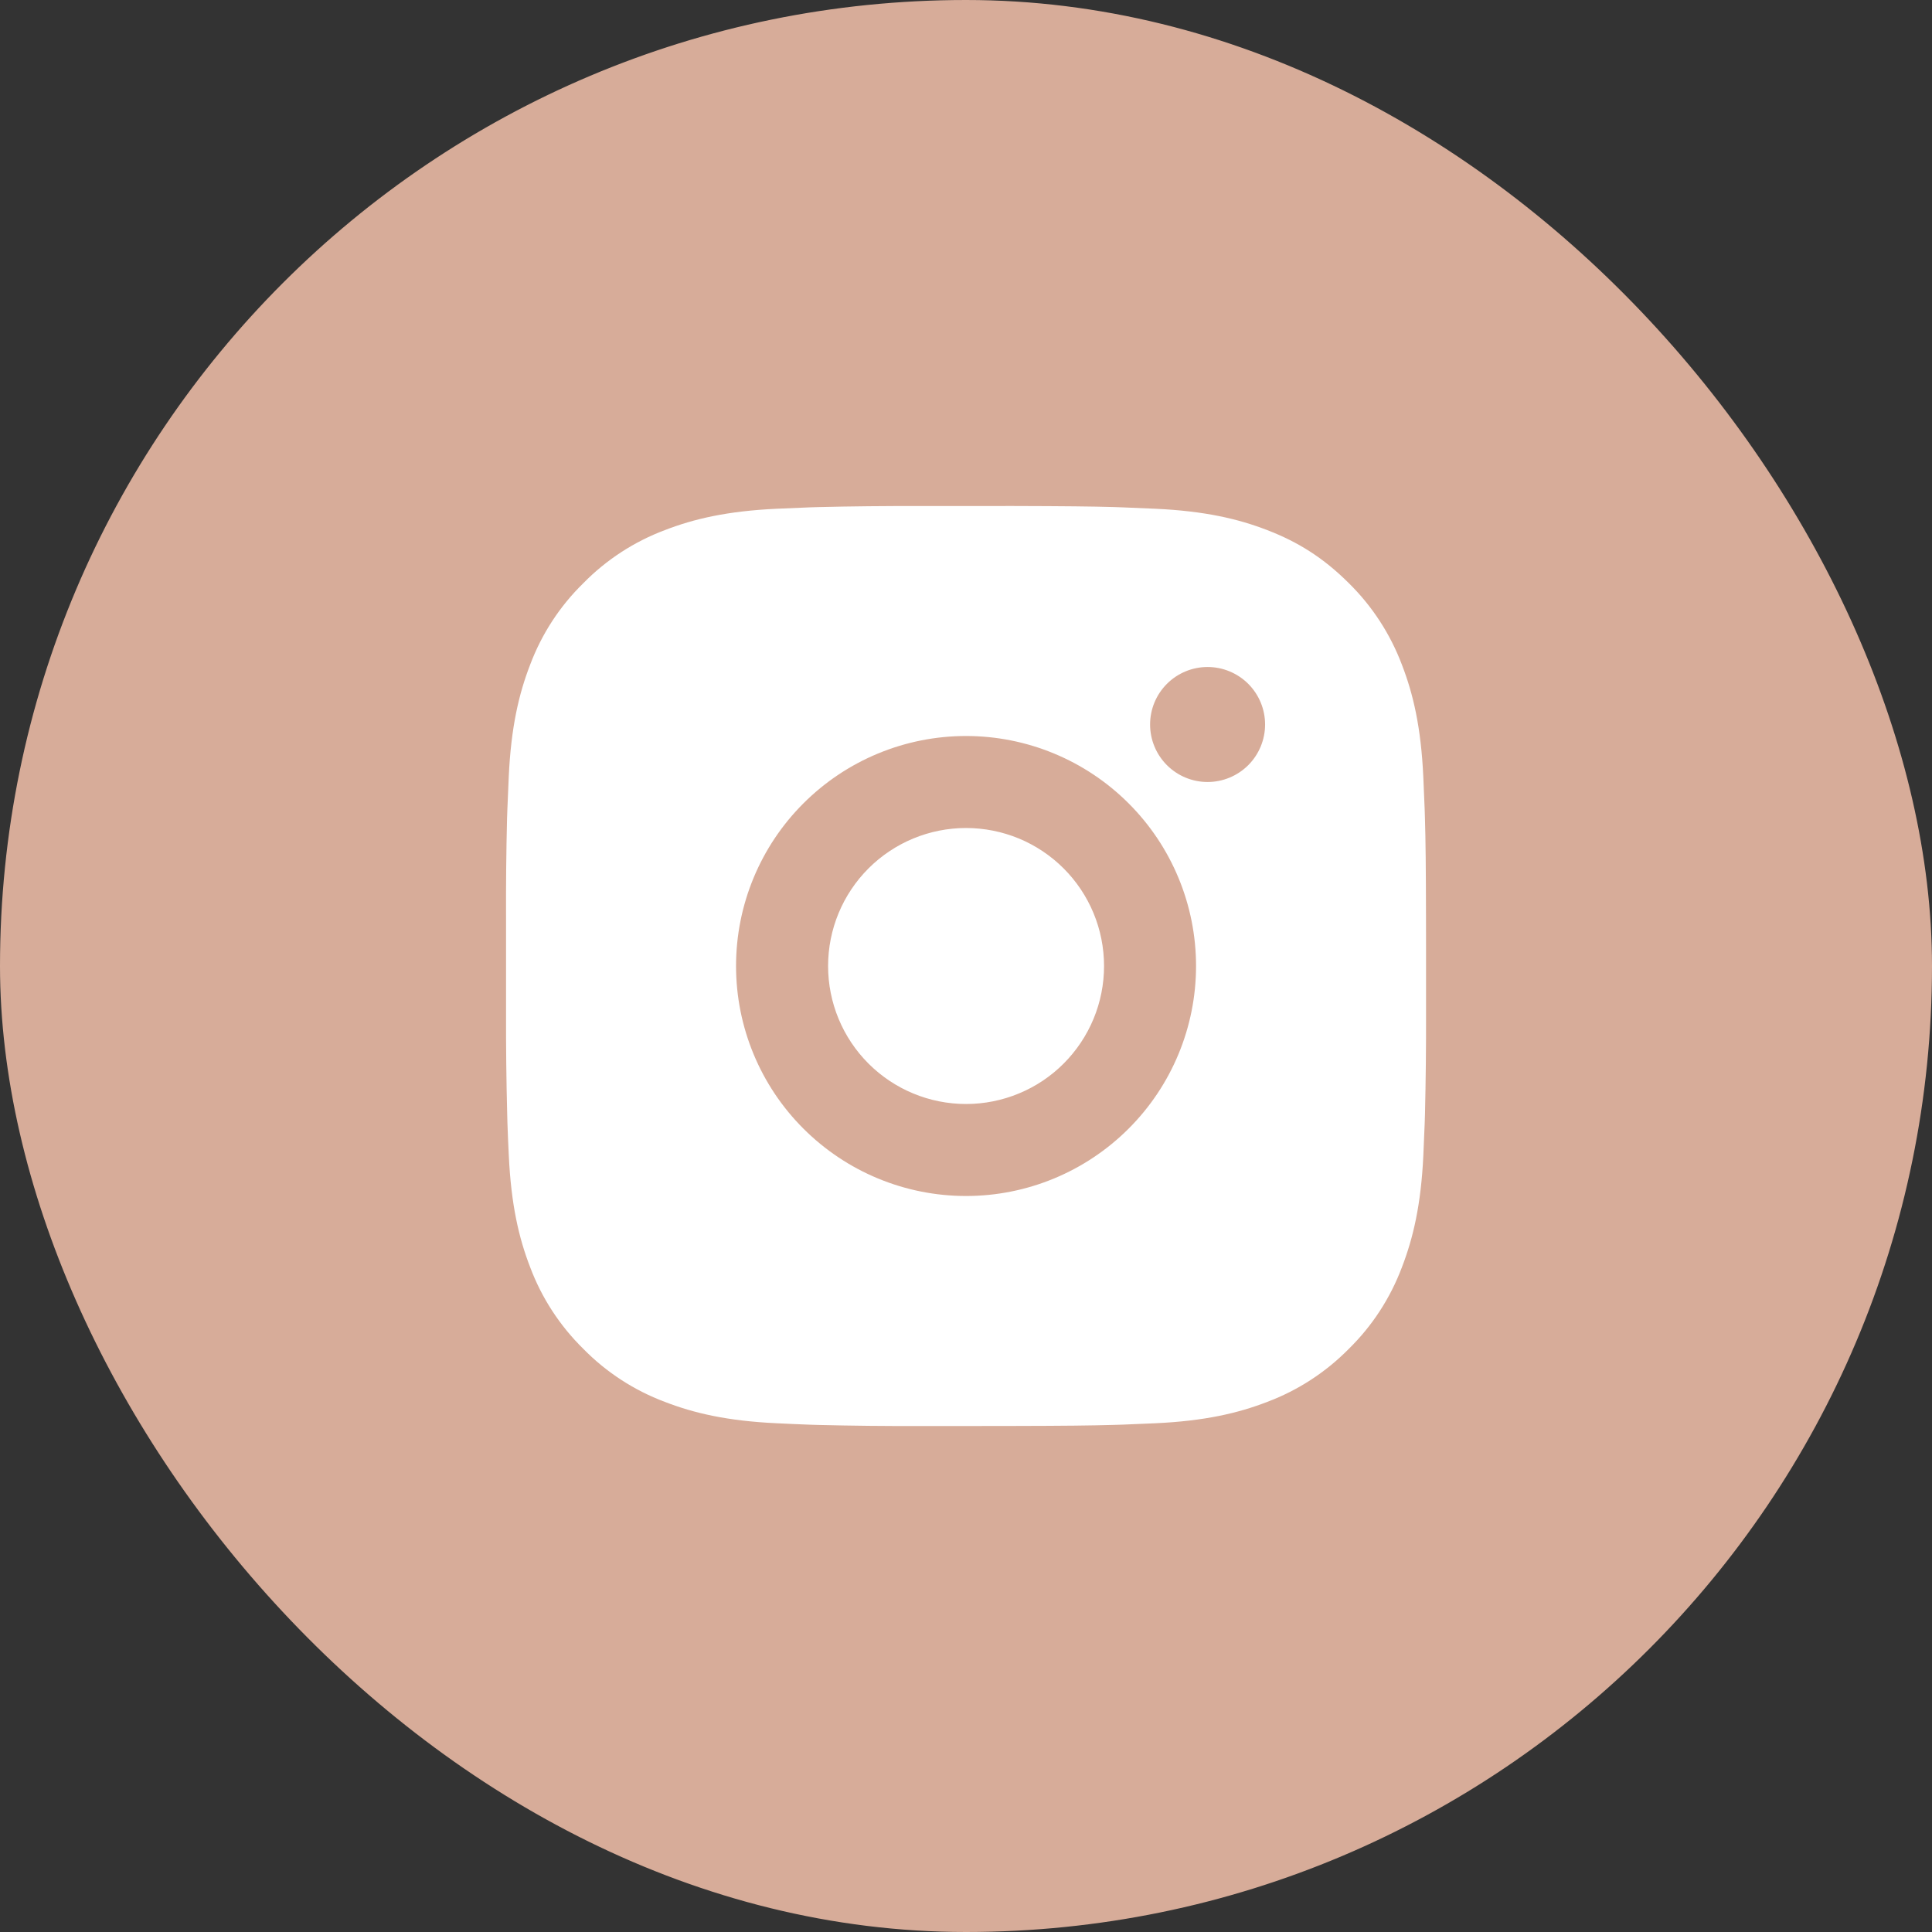 <?xml version="1.0" encoding="UTF-8"?> <svg xmlns="http://www.w3.org/2000/svg" width="42" height="42" viewBox="0 0 42 42" fill="none"><rect x="0" y="0" width="42" height="42" fill="#333333" stroke="none"/><rect x="0.5" y="0.5" width="41" height="41" rx="20.5" fill="#D7AC99"></rect><rect x="0.5" y="0.5" width="41" height="41" rx="20.5" stroke="#D7AC99"></rect><path d="M22.029 11C23.154 11.003 23.725 11.009 24.218 11.023L24.412 11.03C24.636 11.038 24.857 11.048 25.124 11.06C26.188 11.11 26.914 11.278 27.551 11.525C28.211 11.779 28.767 12.123 29.323 12.678C29.831 13.178 30.224 13.783 30.476 14.45C30.723 15.087 30.891 15.813 30.941 16.878C30.953 17.144 30.963 17.365 30.971 17.59L30.977 17.784C30.992 18.276 30.998 18.847 31 19.972L31.001 20.718V22.028C31.003 22.757 30.995 23.487 30.978 24.216L30.972 24.41C30.964 24.635 30.954 24.856 30.942 25.122C30.892 26.187 30.722 26.912 30.476 27.55C30.225 28.218 29.832 28.823 29.323 29.322C28.823 29.83 28.218 30.224 27.551 30.475C26.914 30.722 26.188 30.89 25.124 30.94C24.886 30.951 24.649 30.961 24.412 30.97L24.218 30.976C23.725 30.99 23.154 30.997 22.029 30.999L21.283 31H19.974C19.244 31.003 18.514 30.995 17.785 30.977L17.591 30.971C17.353 30.962 17.116 30.952 16.879 30.94C15.815 30.89 15.089 30.722 14.451 30.475C13.783 30.224 13.179 29.831 12.68 29.322C12.171 28.822 11.777 28.218 11.526 27.55C11.279 26.913 11.111 26.187 11.061 25.122C11.049 24.885 11.039 24.647 11.031 24.41L11.026 24.216C11.007 23.487 10.999 22.757 11.001 22.028V19.972C10.998 19.243 11.005 18.513 11.023 17.784L11.03 17.59C11.038 17.365 11.048 17.144 11.06 16.878C11.11 15.813 11.278 15.088 11.525 14.45C11.776 13.782 12.17 13.177 12.681 12.678C13.18 12.169 13.784 11.776 14.451 11.525C15.089 11.278 15.814 11.11 16.879 11.06C17.145 11.048 17.367 11.038 17.591 11.03L17.785 11.024C18.514 11.006 19.243 10.999 19.973 11.001L22.029 11ZM21.001 16C19.674 16 18.403 16.527 17.465 17.465C16.527 18.402 16.001 19.674 16.001 21C16.001 22.326 16.527 23.598 17.465 24.535C18.403 25.473 19.674 26 21.001 26C22.327 26 23.598 25.473 24.536 24.535C25.474 23.598 26.001 22.326 26.001 21C26.001 19.674 25.474 18.402 24.536 17.465C23.598 16.527 22.327 16 21.001 16ZM21.001 18C21.395 18 21.785 18.078 22.149 18.228C22.513 18.379 22.843 18.6 23.122 18.878C23.401 19.157 23.622 19.488 23.773 19.852C23.923 20.215 24.001 20.605 24.001 21C24.001 21.393 23.924 21.784 23.773 22.148C23.622 22.512 23.401 22.842 23.123 23.121C22.844 23.4 22.514 23.621 22.15 23.771C21.786 23.922 21.395 24 21.002 24C20.206 24 19.443 23.684 18.88 23.121C18.318 22.559 18.002 21.796 18.002 21C18.002 20.204 18.318 19.441 18.88 18.879C19.443 18.316 20.206 18 21.002 18M26.252 14.5C25.92 14.5 25.602 14.632 25.368 14.866C25.133 15.101 25.002 15.418 25.002 15.75C25.002 16.081 25.133 16.399 25.368 16.634C25.602 16.868 25.92 17 26.252 17C26.583 17 26.901 16.868 27.136 16.634C27.37 16.399 27.502 16.081 27.502 15.75C27.502 15.418 27.37 15.101 27.136 14.866C26.901 14.632 26.583 14.5 26.252 14.5Z" fill="white"></path></svg> 